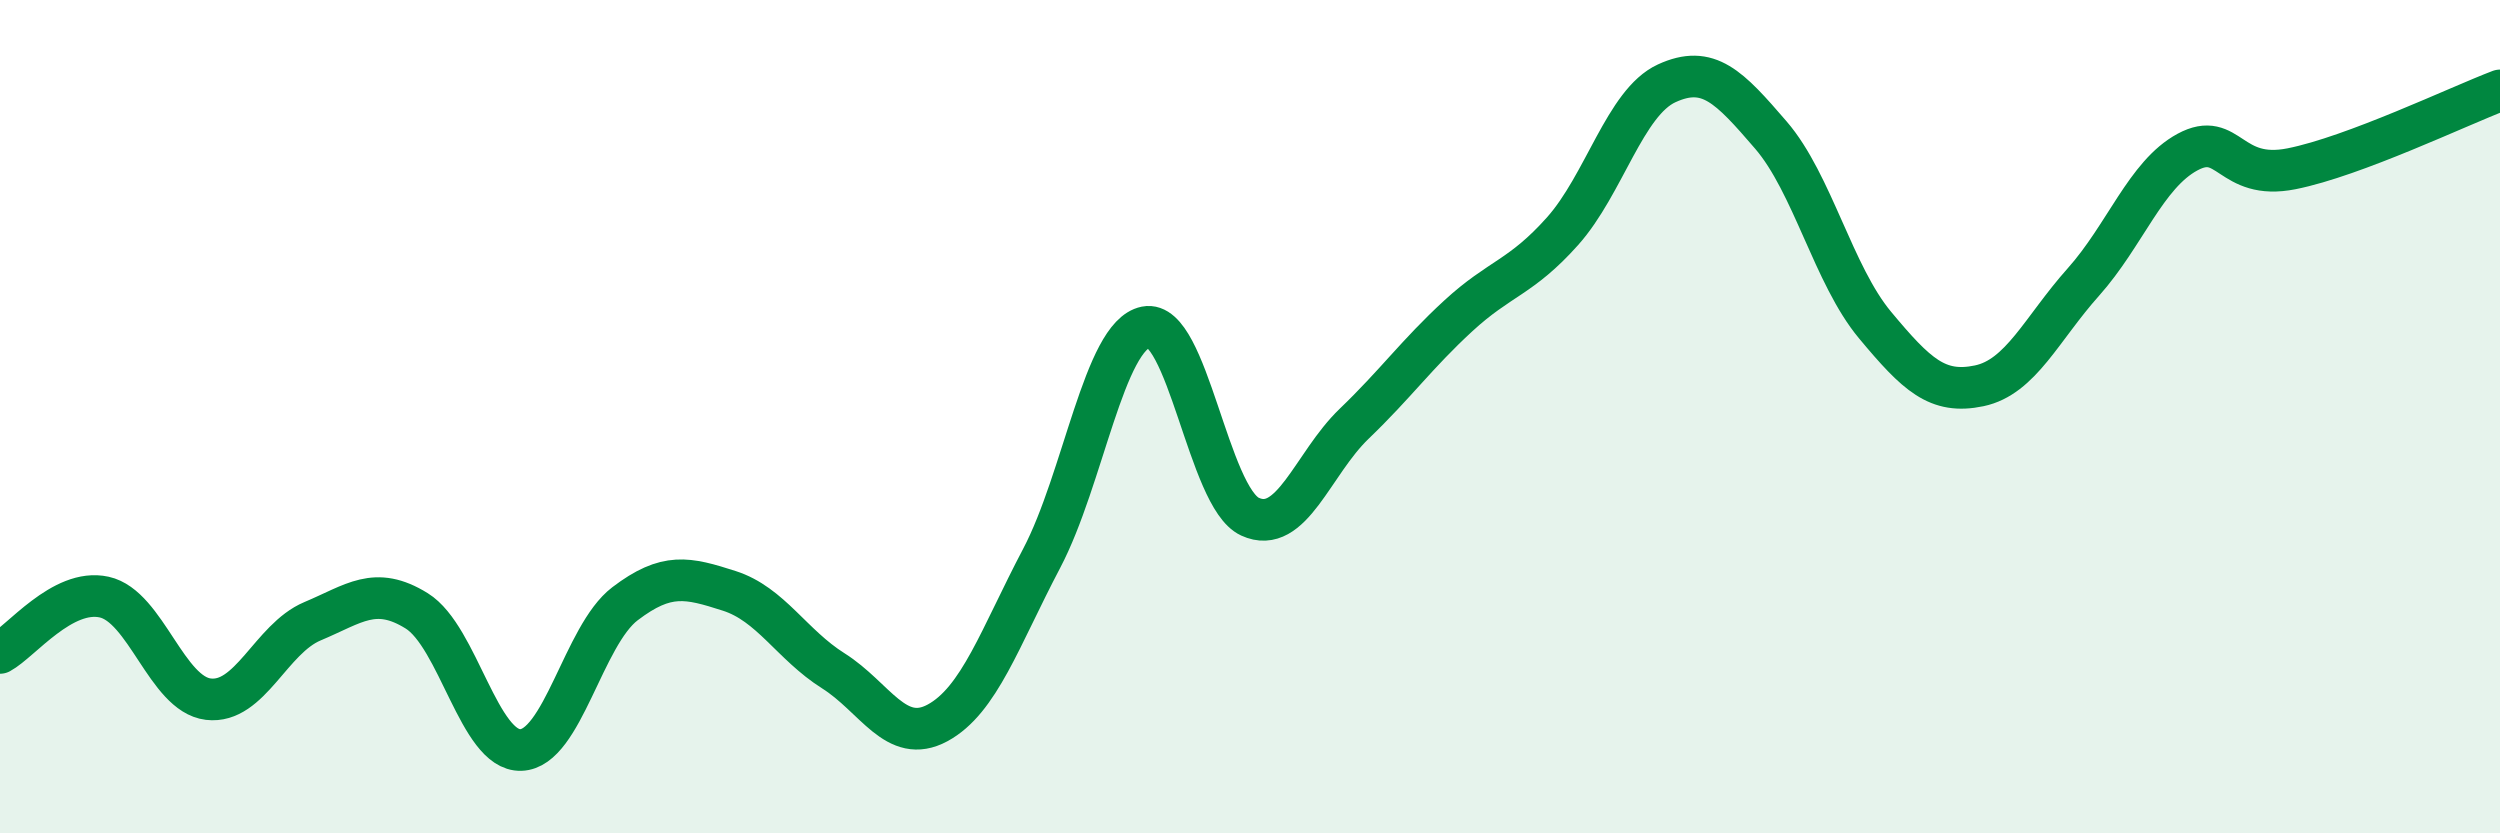 
    <svg width="60" height="20" viewBox="0 0 60 20" xmlns="http://www.w3.org/2000/svg">
      <path
        d="M 0,15.67 C 0.5,15.4 1.5,14.11 2.5,14.33 C 3.5,14.55 4,16.66 5,16.78 C 6,16.9 6.5,15.33 7.5,14.91 C 8.5,14.49 9,14.04 10,14.66 C 11,15.28 11.5,18.03 12.5,18 C 13.5,17.97 14,15.25 15,14.49 C 16,13.73 16.5,13.86 17.5,14.18 C 18.5,14.5 19,15.47 20,16.1 C 21,16.73 21.5,17.89 22.5,17.35 C 23.5,16.81 24,15.3 25,13.4 C 26,11.5 26.5,8.05 27.5,7.85 C 28.5,7.65 29,11.94 30,12.4 C 31,12.86 31.5,11.13 32.5,10.17 C 33.5,9.21 34,8.5 35,7.58 C 36,6.66 36.5,6.67 37.5,5.55 C 38.5,4.43 39,2.46 40,2 C 41,1.54 41.5,2.08 42.5,3.24 C 43.5,4.4 44,6.6 45,7.8 C 46,9 46.5,9.47 47.5,9.26 C 48.5,9.05 49,7.89 50,6.77 C 51,5.65 51.5,4.19 52.5,3.65 C 53.5,3.11 53.5,4.35 55,4.05 C 56.5,3.75 59,2.55 60,2.17L60 20L0 20Z"
        fill="#008740"
        opacity="0.1"
        stroke-linecap="round"
        stroke-linejoin="round"
      />
      <path
        d="M 0,15.67 C 0.5,15.4 1.5,14.11 2.5,14.33 C 3.5,14.55 4,16.66 5,16.78 C 6,16.9 6.5,15.33 7.5,14.91 C 8.5,14.49 9,14.04 10,14.66 C 11,15.28 11.5,18.03 12.5,18 C 13.5,17.97 14,15.25 15,14.49 C 16,13.73 16.5,13.86 17.5,14.18 C 18.5,14.5 19,15.47 20,16.1 C 21,16.73 21.5,17.89 22.5,17.35 C 23.5,16.81 24,15.3 25,13.4 C 26,11.5 26.5,8.05 27.5,7.85 C 28.5,7.65 29,11.94 30,12.4 C 31,12.86 31.5,11.13 32.5,10.17 C 33.5,9.21 34,8.5 35,7.58 C 36,6.66 36.5,6.67 37.5,5.55 C 38.5,4.43 39,2.46 40,2 C 41,1.54 41.5,2.08 42.5,3.24 C 43.5,4.4 44,6.6 45,7.8 C 46,9 46.5,9.47 47.5,9.26 C 48.5,9.05 49,7.89 50,6.77 C 51,5.65 51.5,4.19 52.5,3.65 C 53.5,3.11 53.5,4.35 55,4.05 C 56.5,3.75 59,2.55 60,2.17"
        stroke="#008740"
        stroke-width="1"
        fill="none"
        stroke-linecap="round"
        stroke-linejoin="round"
      />
    </svg>
  